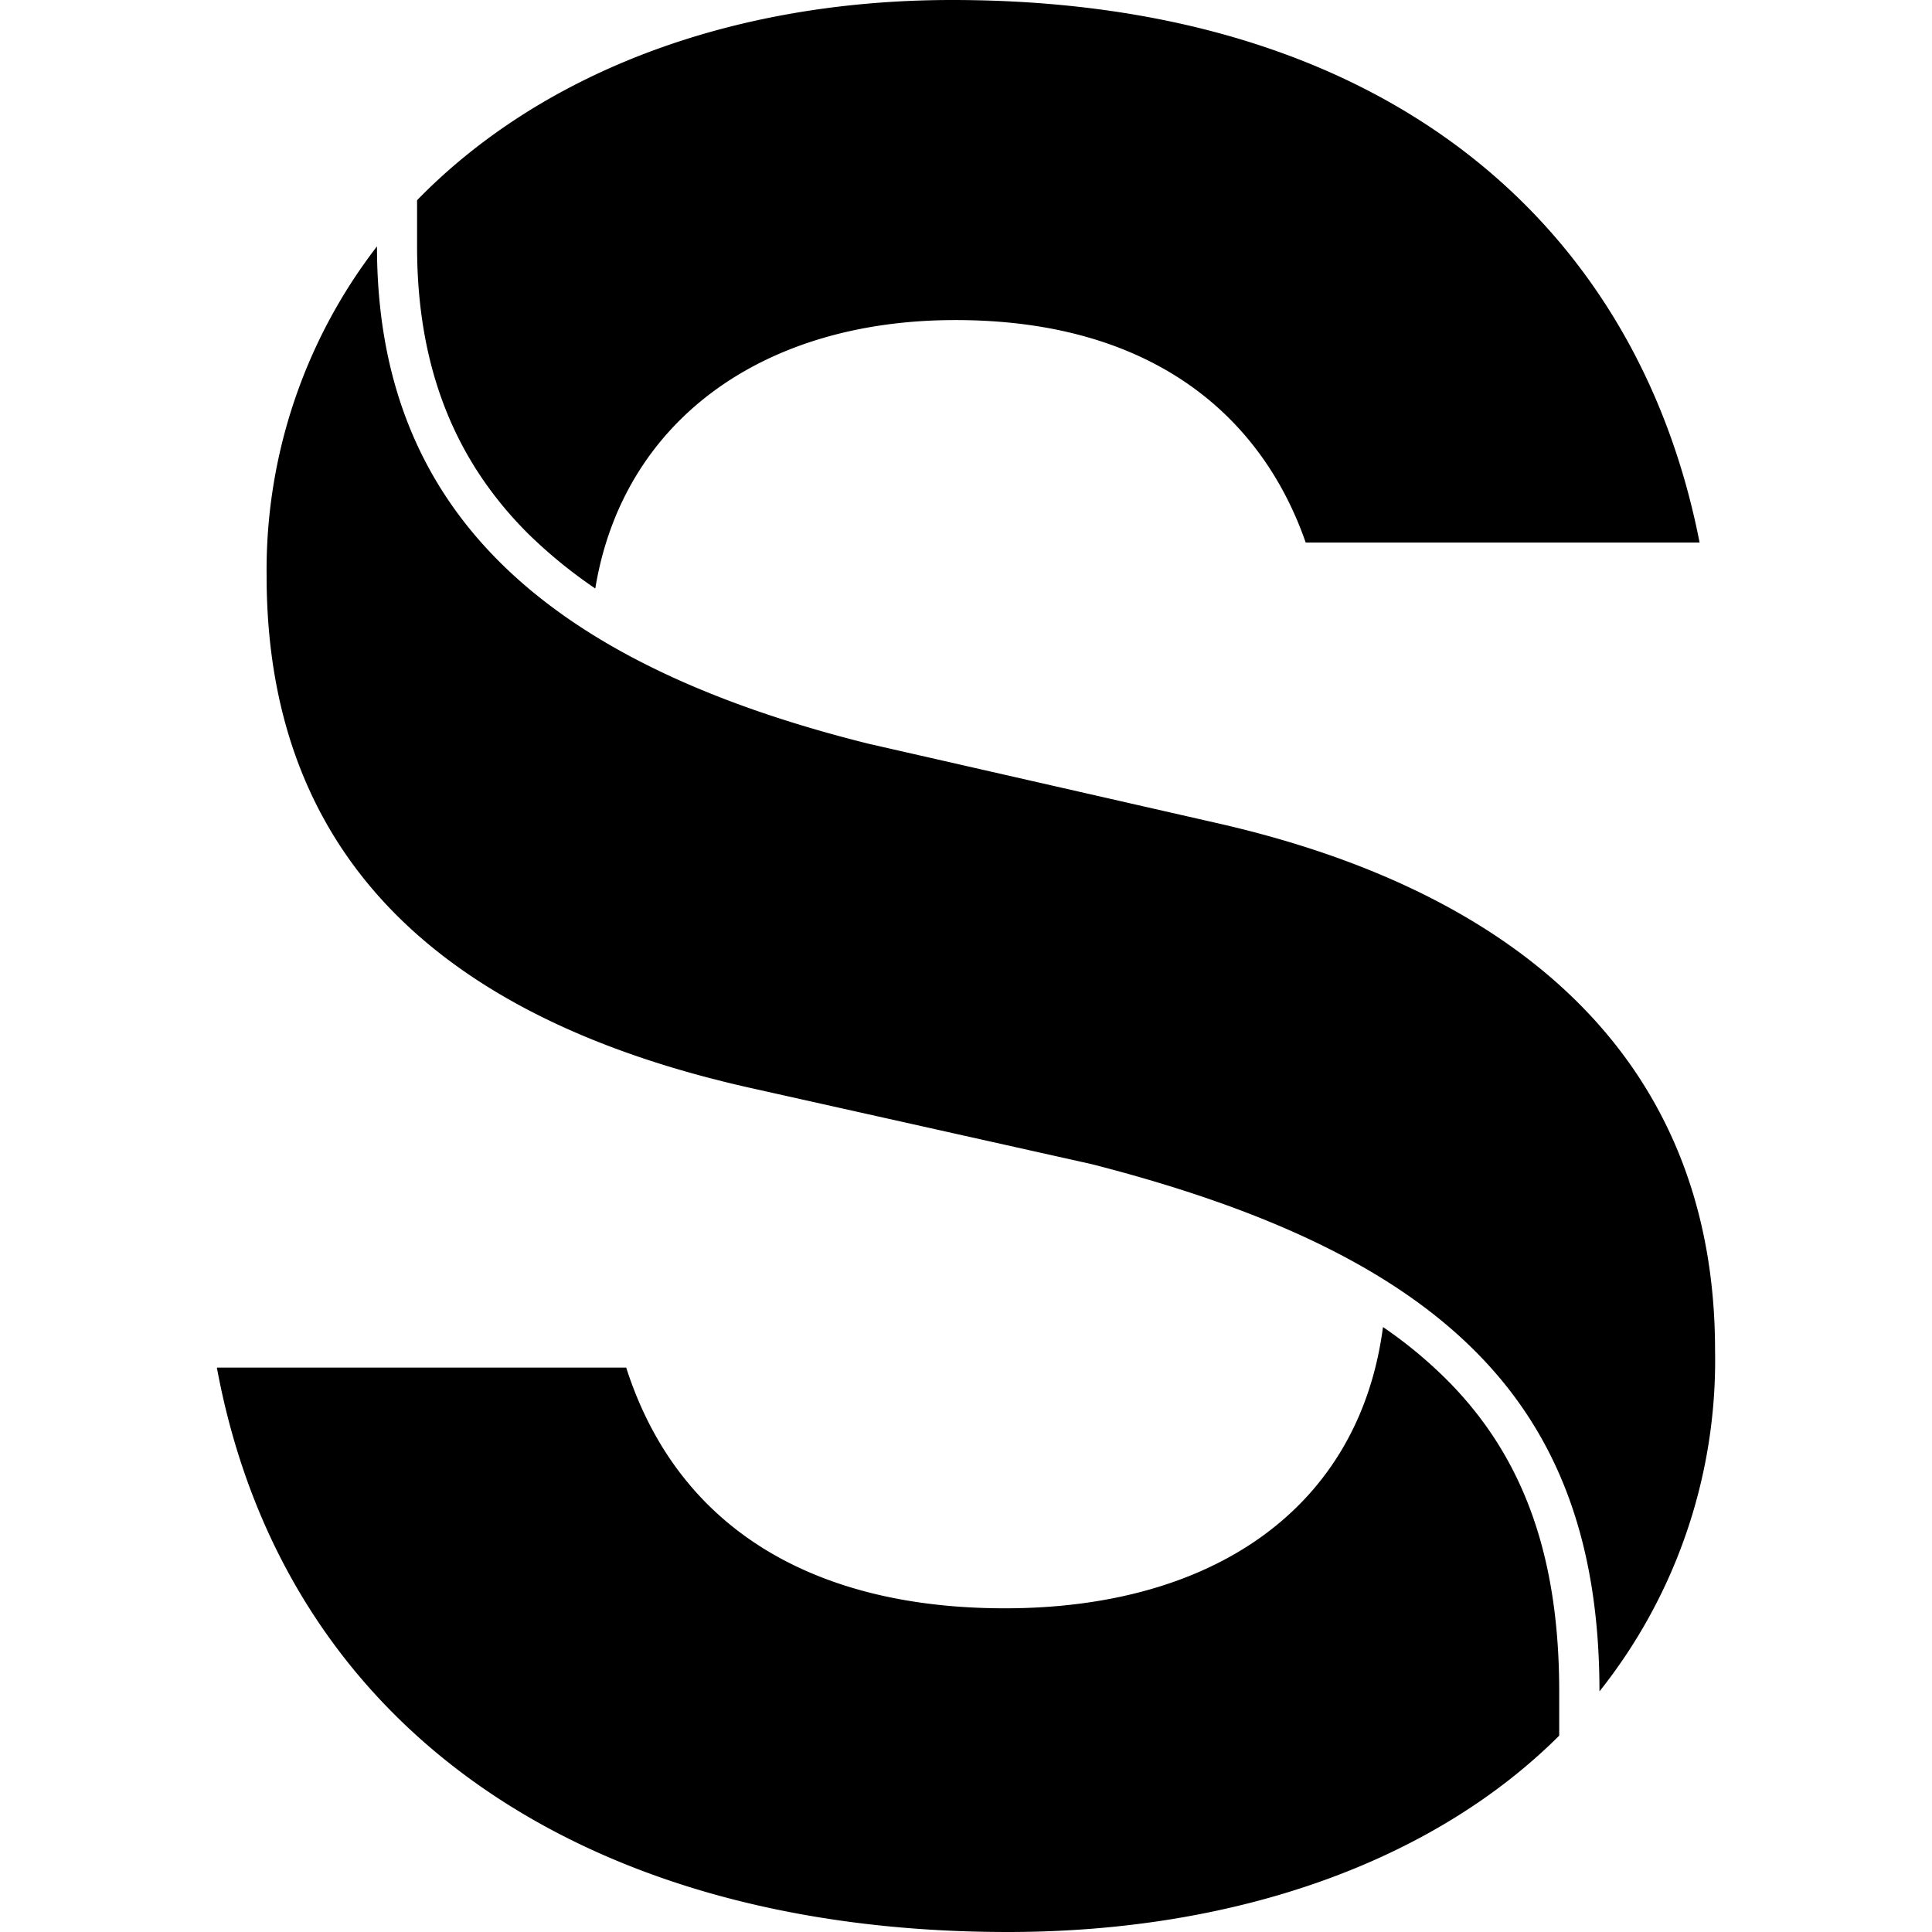 <svg xmlns="http://www.w3.org/2000/svg" width="24" height="24" viewBox="0 0 24 24">
	<path fill="#000" d="M7.394 7.31a6 6 0 0 1-.833-.68c-.913-.91-1.38-2.067-1.38-3.568v-.575C6.699.929 9.039 0 11.828 0c5.394 0 8.515 2.8 9.285 6.74H16.22c-.54-1.554-1.89-2.764-4.352-2.764c-2.422 0-4.136 1.276-4.473 3.334h-.002ZM4.683 3.062c0 3.236 2.034 5.162 6.106 6.177l4.316.983c3.854.87 6.2 3.03 6.2 6.55a6.6 6.6 0 0 1-1.436 4.239c0-3.511-1.85-5.409-6.31-6.55l-4.236-.946c-3.393-.76-6.011-2.536-6.011-6.36a6.58 6.58 0 0 1 1.37-4.093ZM17.18 16.484c-.292 2.235-2.092 3.495-4.698 3.495c-2.314 0-4.048-.946-4.703-2.99H2.694C3.518 21.44 7.224 24 12.519 24c2.828 0 5.277-.87 6.85-2.439v-.55c0-1.66-.433-2.876-1.342-3.816a5.5 5.5 0 0 0-.847-.71z" />
</svg>